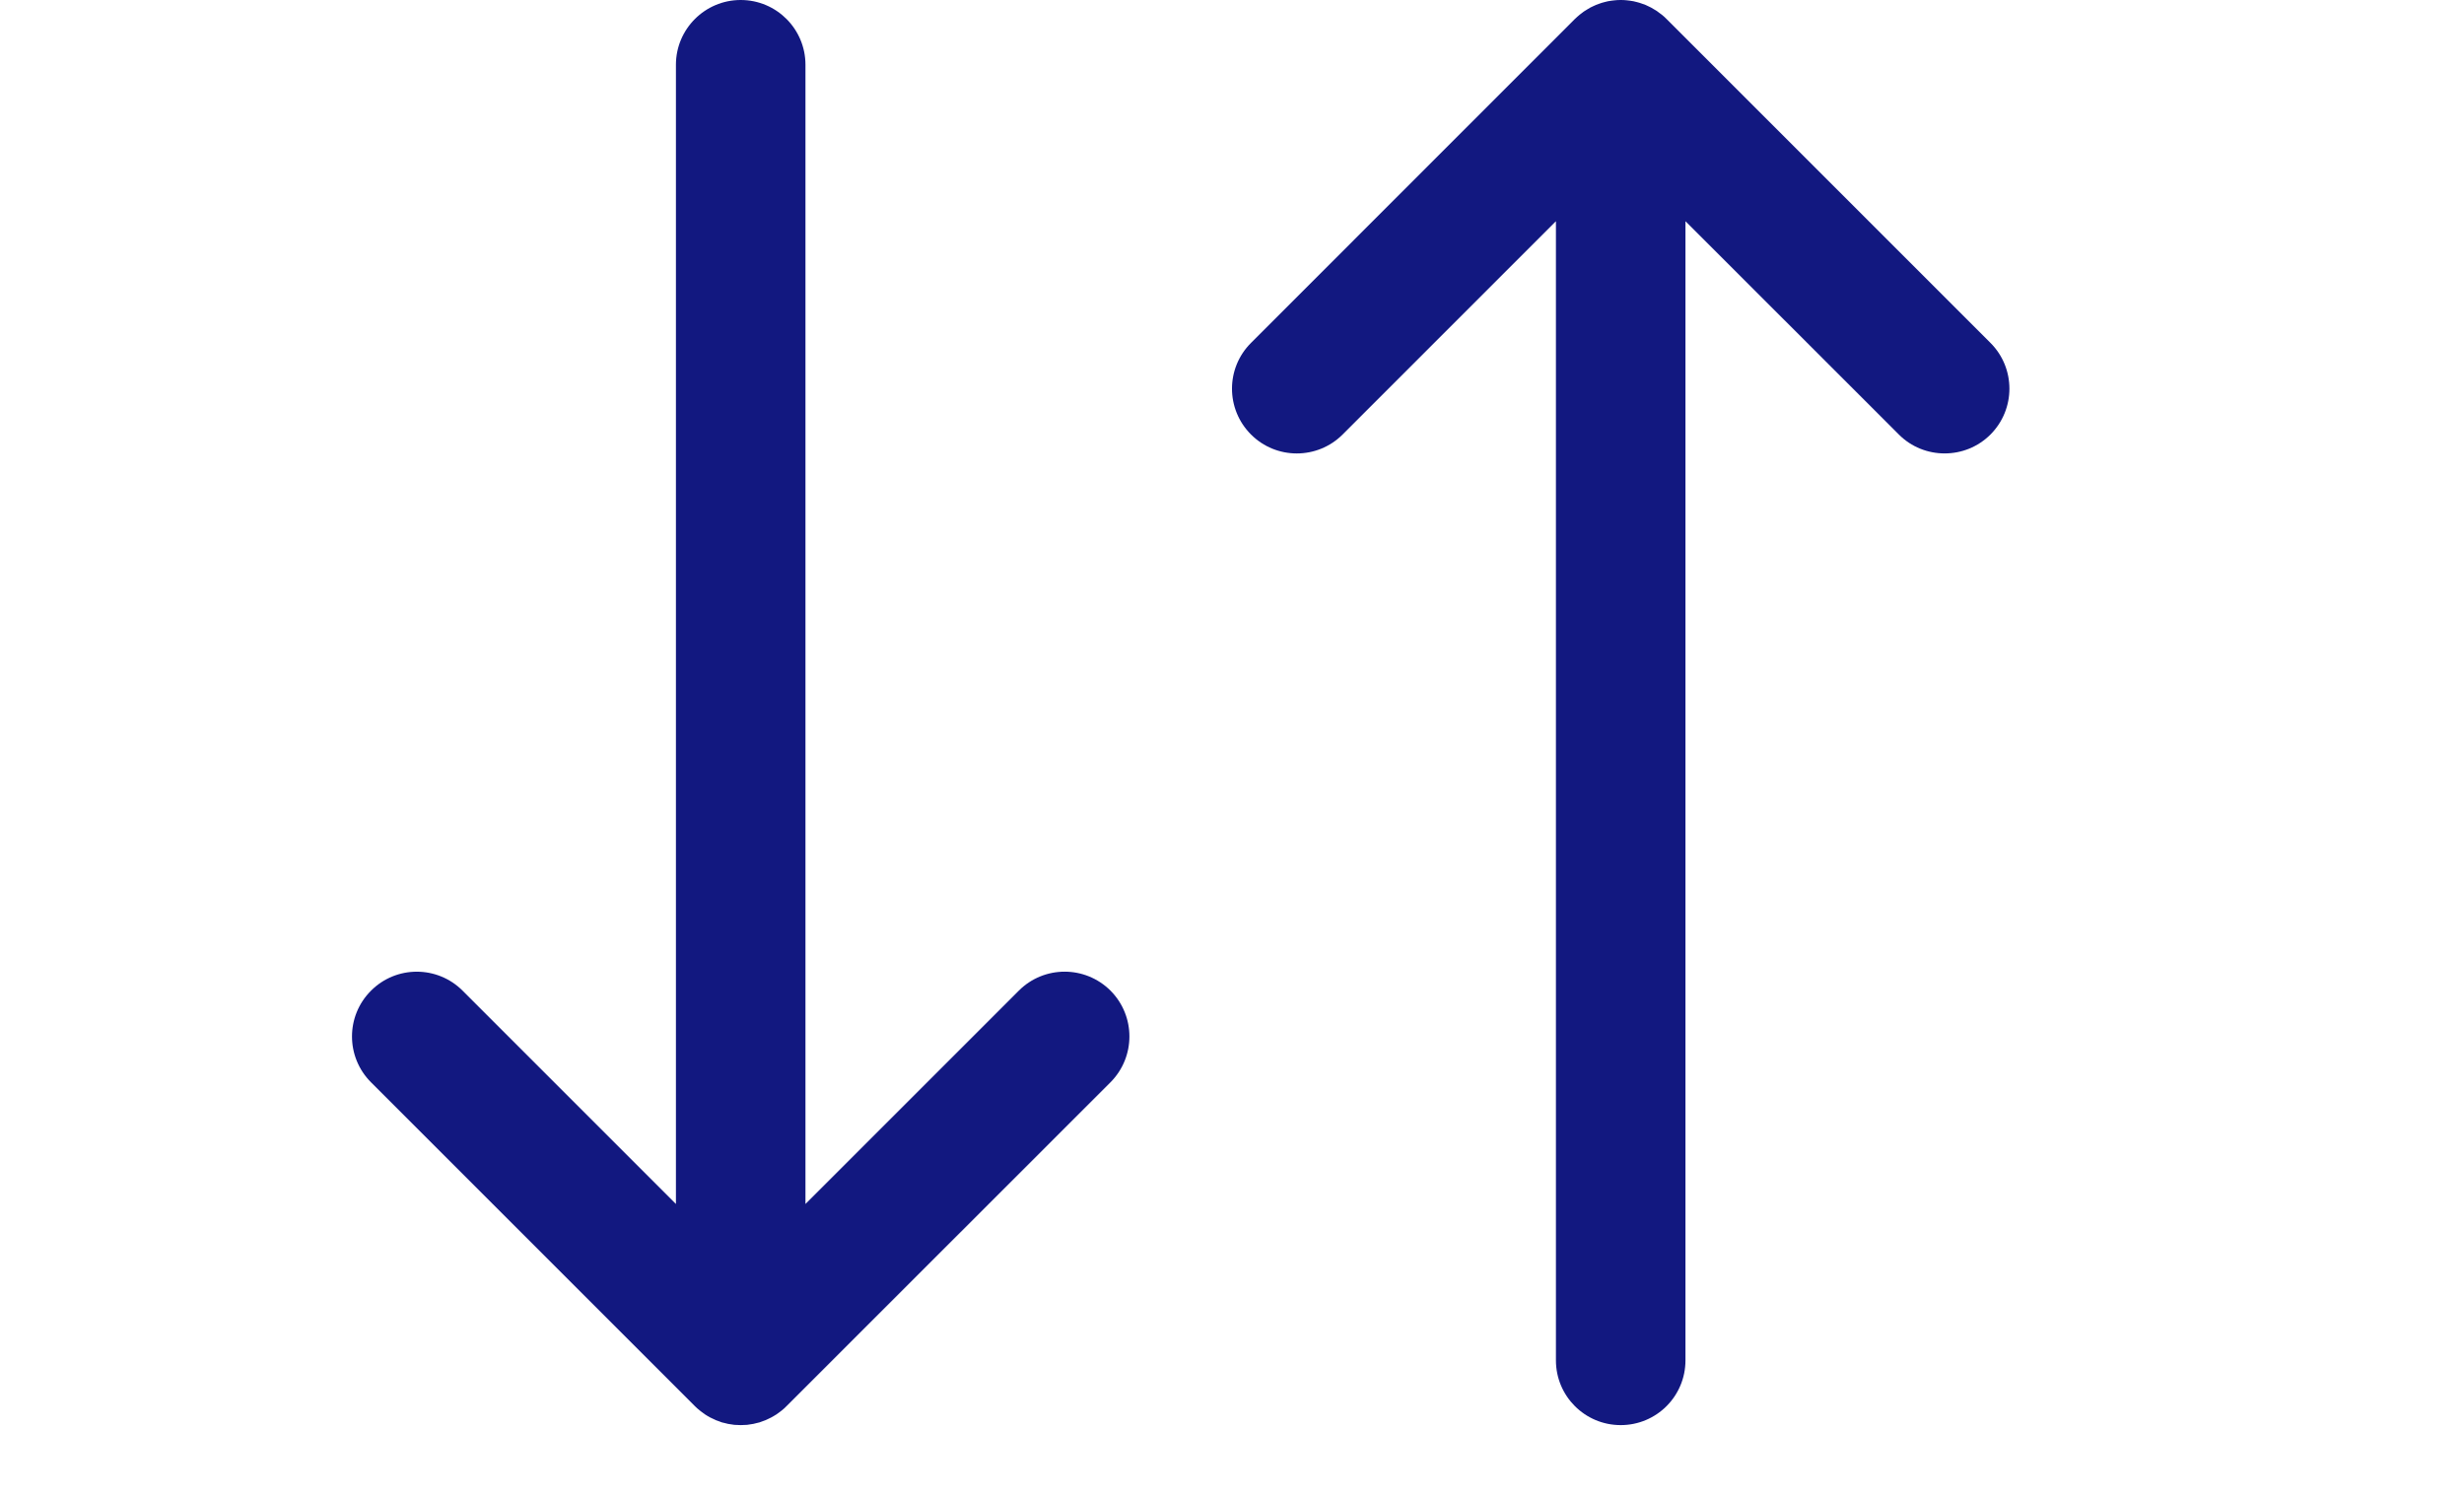 <svg width="28" height="17" viewBox="0 0 28 17" fill="none" xmlns="http://www.w3.org/2000/svg">
<path fill-rule="evenodd" clip-rule="evenodd" d="M7.897 15.981C7.914 15.998 7.932 16.014 7.951 16.029C7.959 16.036 7.968 16.042 7.977 16.049C7.987 16.057 7.997 16.065 8.008 16.072C8.019 16.079 8.03 16.085 8.04 16.092C8.05 16.098 8.06 16.104 8.07 16.109C8.081 16.115 8.092 16.12 8.104 16.125C8.114 16.131 8.125 16.136 8.135 16.14C8.146 16.145 8.157 16.148 8.169 16.152C8.18 16.157 8.192 16.161 8.203 16.165C8.215 16.168 8.226 16.17 8.237 16.173C8.249 16.176 8.261 16.18 8.273 16.182C8.286 16.185 8.299 16.186 8.312 16.188C8.323 16.19 8.334 16.192 8.345 16.193C8.369 16.195 8.393 16.196 8.417 16.196C8.441 16.196 8.466 16.195 8.49 16.193C8.501 16.192 8.511 16.189 8.522 16.188C8.535 16.186 8.548 16.185 8.561 16.182C8.573 16.18 8.585 16.176 8.597 16.173C8.609 16.17 8.62 16.168 8.631 16.165C8.643 16.161 8.654 16.157 8.666 16.152C8.677 16.148 8.688 16.145 8.699 16.14C8.71 16.136 8.72 16.131 8.731 16.125C8.742 16.12 8.753 16.115 8.764 16.109C8.774 16.104 8.784 16.098 8.794 16.092C8.805 16.085 8.815 16.079 8.826 16.072C8.837 16.065 8.847 16.057 8.858 16.049C8.866 16.042 8.875 16.036 8.884 16.029C8.903 16.014 8.921 15.998 8.938 15.98L12.619 12.3C12.906 12.012 12.906 11.546 12.619 11.258C12.331 10.971 11.865 10.971 11.578 11.258L9.153 13.683V0.736C9.153 0.33 8.824 0 8.417 0C8.011 0 7.681 0.33 7.681 0.736V13.683L5.257 11.259C4.969 10.971 4.503 10.971 4.216 11.259C3.928 11.546 3.928 12.012 4.216 12.3L7.897 15.981Z" fill="#121880"/>
<path fill-rule="evenodd" clip-rule="evenodd" d="M18.884 0.167C18.875 0.16 18.867 0.154 18.858 0.148C18.848 0.14 18.837 0.131 18.826 0.124C18.816 0.117 18.805 0.111 18.794 0.105C18.784 0.099 18.774 0.092 18.764 0.087C18.753 0.081 18.742 0.076 18.731 0.071C18.72 0.066 18.71 0.061 18.699 0.056C18.688 0.052 18.677 0.048 18.666 0.044C18.654 0.04 18.643 0.035 18.631 0.032C18.62 0.029 18.609 0.026 18.598 0.023C18.586 0.02 18.573 0.017 18.561 0.014C18.548 0.012 18.536 0.01 18.523 0.008C18.512 0.007 18.501 0.005 18.49 0.004C18.466 0.001 18.443 0 18.419 0C18.419 9.49004e-05 18.418 0 18.417 0C18.416 0 18.416 9.49004e-05 18.415 9.49004e-05C18.392 0 18.368 0.001 18.345 0.004C18.333 0.005 18.323 0.007 18.311 0.008C18.299 0.01 18.286 0.012 18.273 0.014C18.261 0.017 18.249 0.02 18.236 0.023C18.226 0.026 18.215 0.028 18.203 0.032C18.192 0.035 18.18 0.04 18.168 0.044C18.157 0.048 18.146 0.052 18.136 0.056C18.125 0.061 18.114 0.066 18.103 0.071C18.092 0.076 18.081 0.081 18.07 0.087C18.06 0.092 18.05 0.099 18.04 0.105C18.03 0.111 18.019 0.117 18.009 0.124C17.997 0.131 17.987 0.14 17.976 0.148C17.968 0.154 17.959 0.16 17.951 0.167C17.932 0.182 17.914 0.199 17.896 0.216L14.216 3.897C13.928 4.184 13.928 4.65 14.216 4.938C14.503 5.225 14.969 5.225 15.257 4.938L17.681 2.514V15.46C17.681 15.867 18.011 16.196 18.417 16.196C18.824 16.196 19.153 15.867 19.153 15.46V2.514L21.578 4.938C21.721 5.082 21.91 5.153 22.098 5.153C22.287 5.153 22.475 5.082 22.619 4.938C22.906 4.65 22.906 4.184 22.619 3.897L18.938 0.216C18.921 0.199 18.903 0.182 18.884 0.167Z" fill="#121880"/>
</svg>

